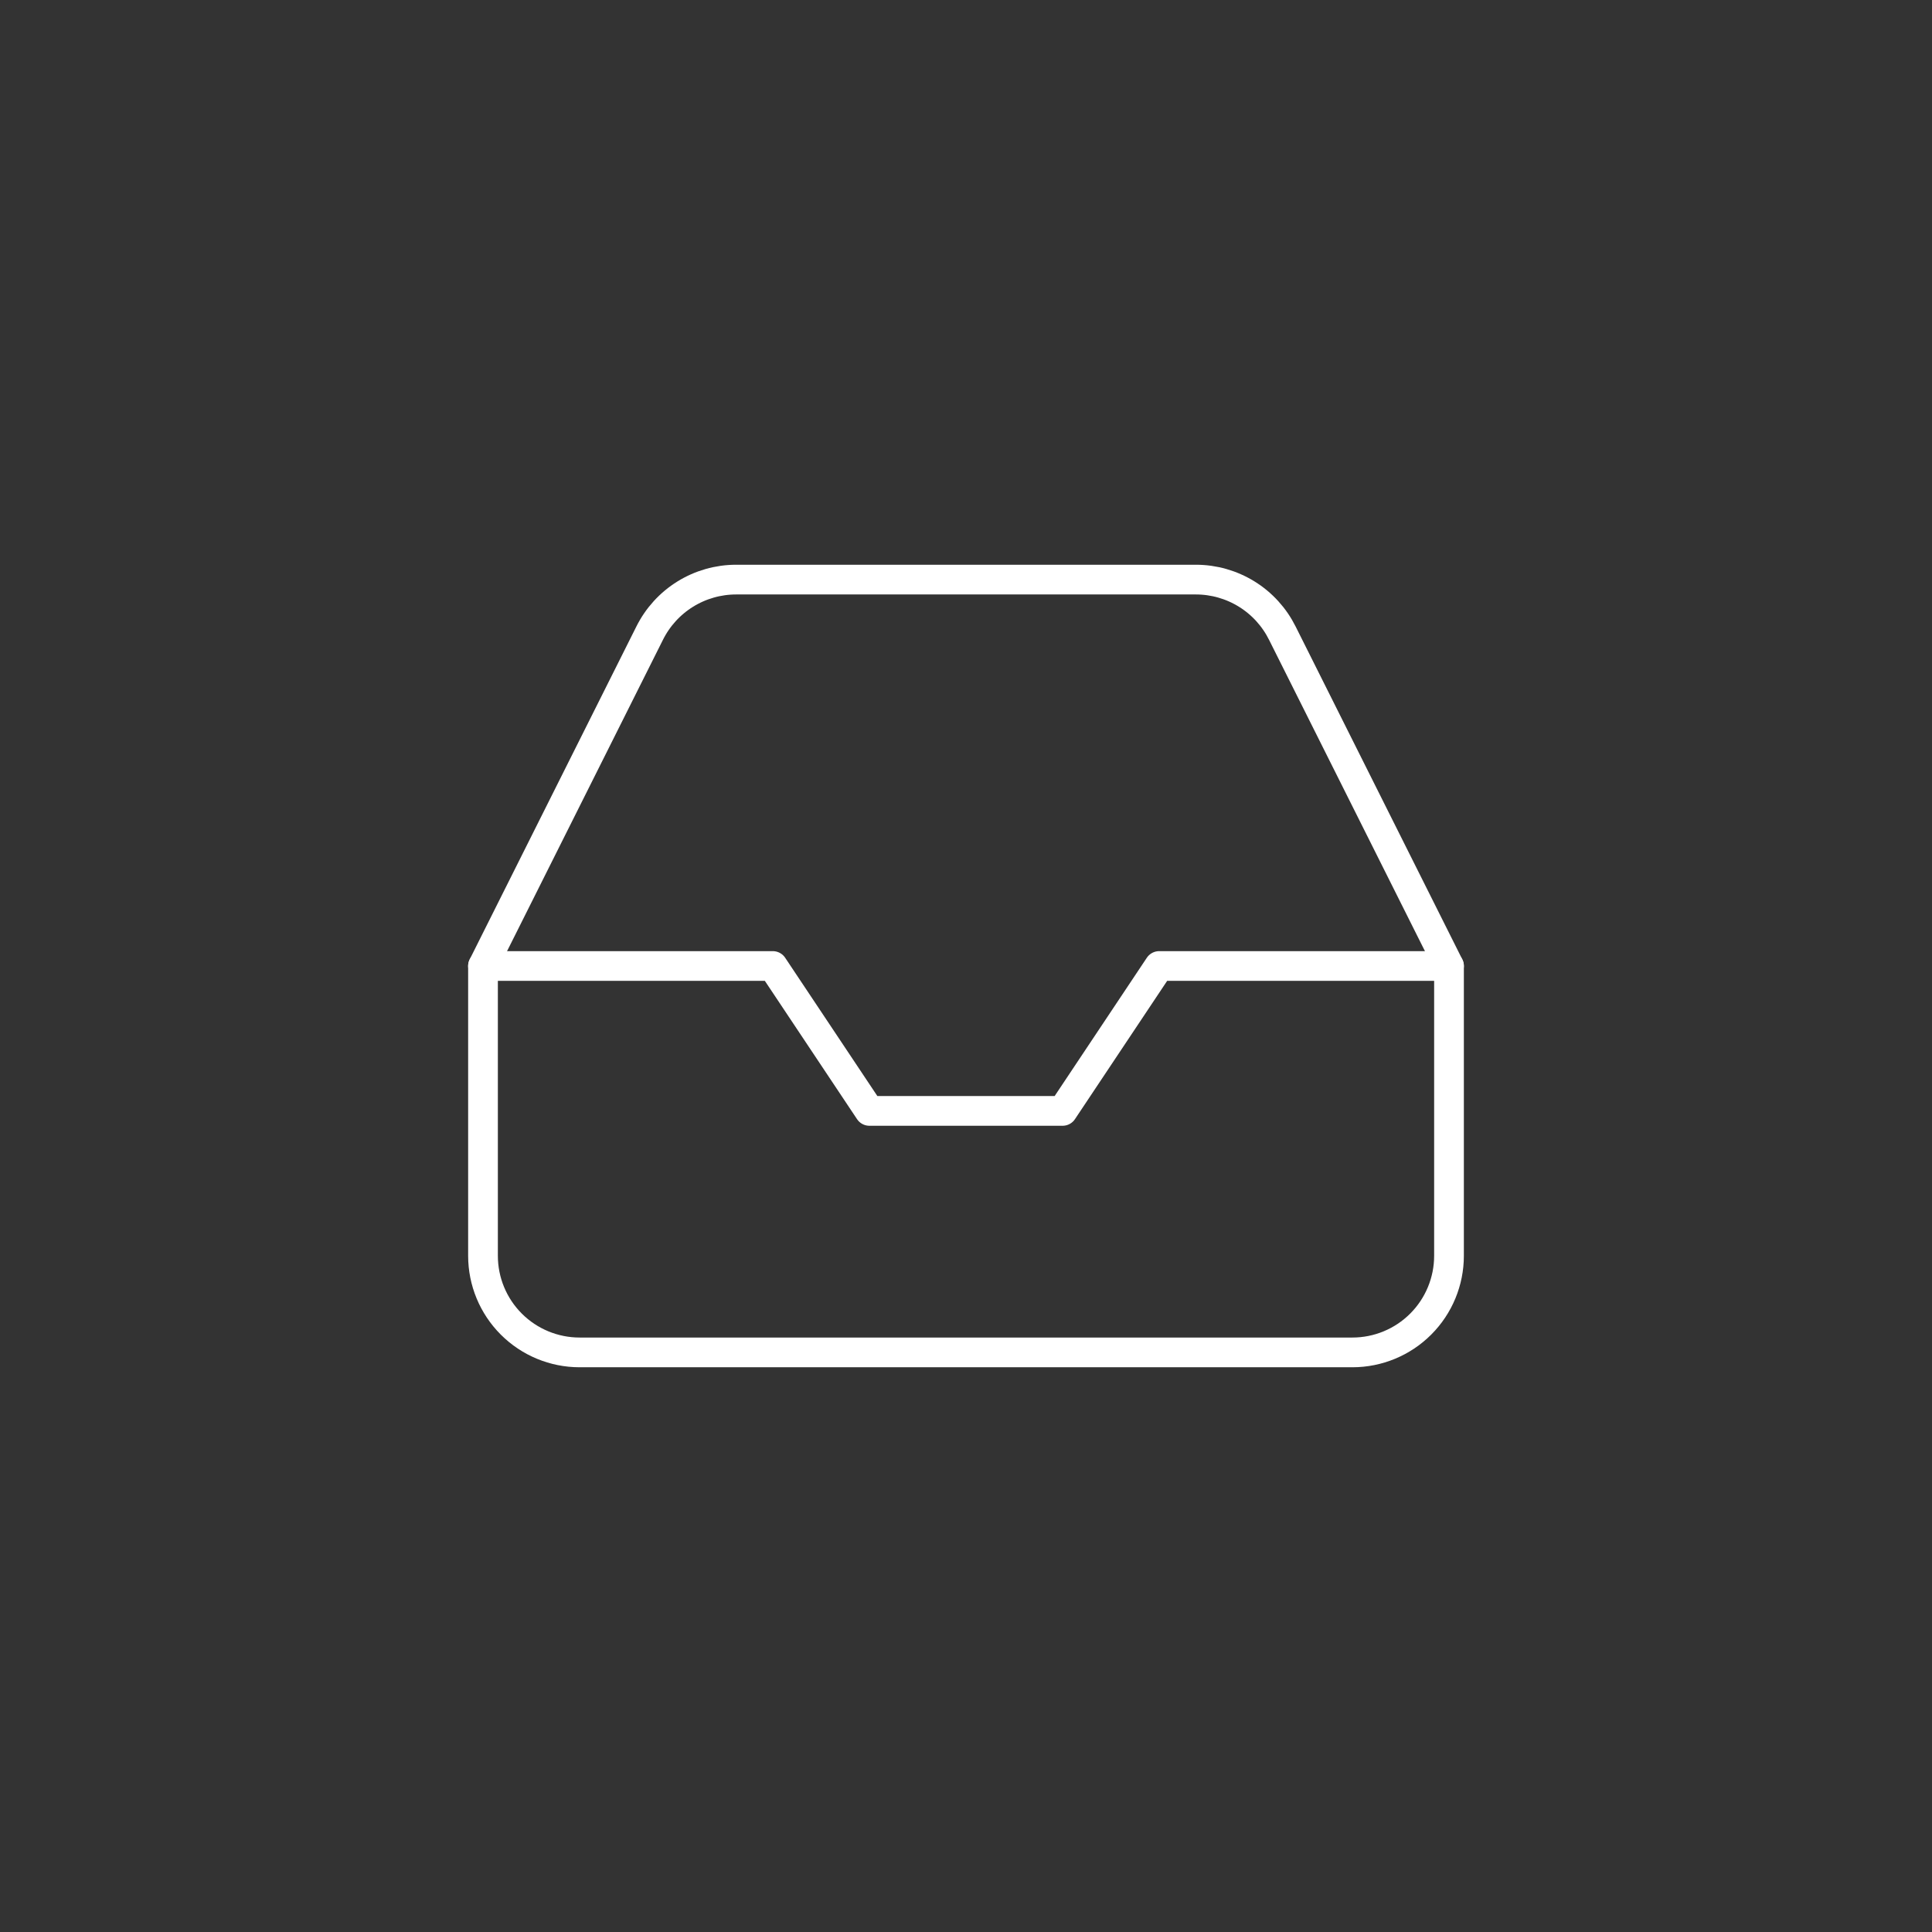 <svg width="130" height="130" viewBox="0 0 130 130" fill="none" xmlns="http://www.w3.org/2000/svg">
<rect x="0" y="0" width="130" height="130" fill="#333333" stroke="none"/>
<path d="M97.5 65H78L71.5 74.75H58.5L52 65H32.5" stroke="white" stroke-width="2" stroke-linecap="round" stroke-linejoin="round"/>
<path d="M43.712 42.608L32.5 65V84.5C32.5 86.224 33.185 87.877 34.404 89.096C35.623 90.315 37.276 91 39 91H91C92.724 91 94.377 90.315 95.596 89.096C96.815 87.877 97.5 86.224 97.5 84.5V65L86.287 42.608C85.749 41.525 84.92 40.613 83.892 39.976C82.864 39.339 81.679 39.001 80.47 39H49.53C48.321 39.001 47.136 39.339 46.108 39.976C45.08 40.613 44.251 41.525 43.712 42.608V42.608Z" stroke="white" stroke-width="2" stroke-linecap="round" stroke-linejoin="round"/>
</svg>
